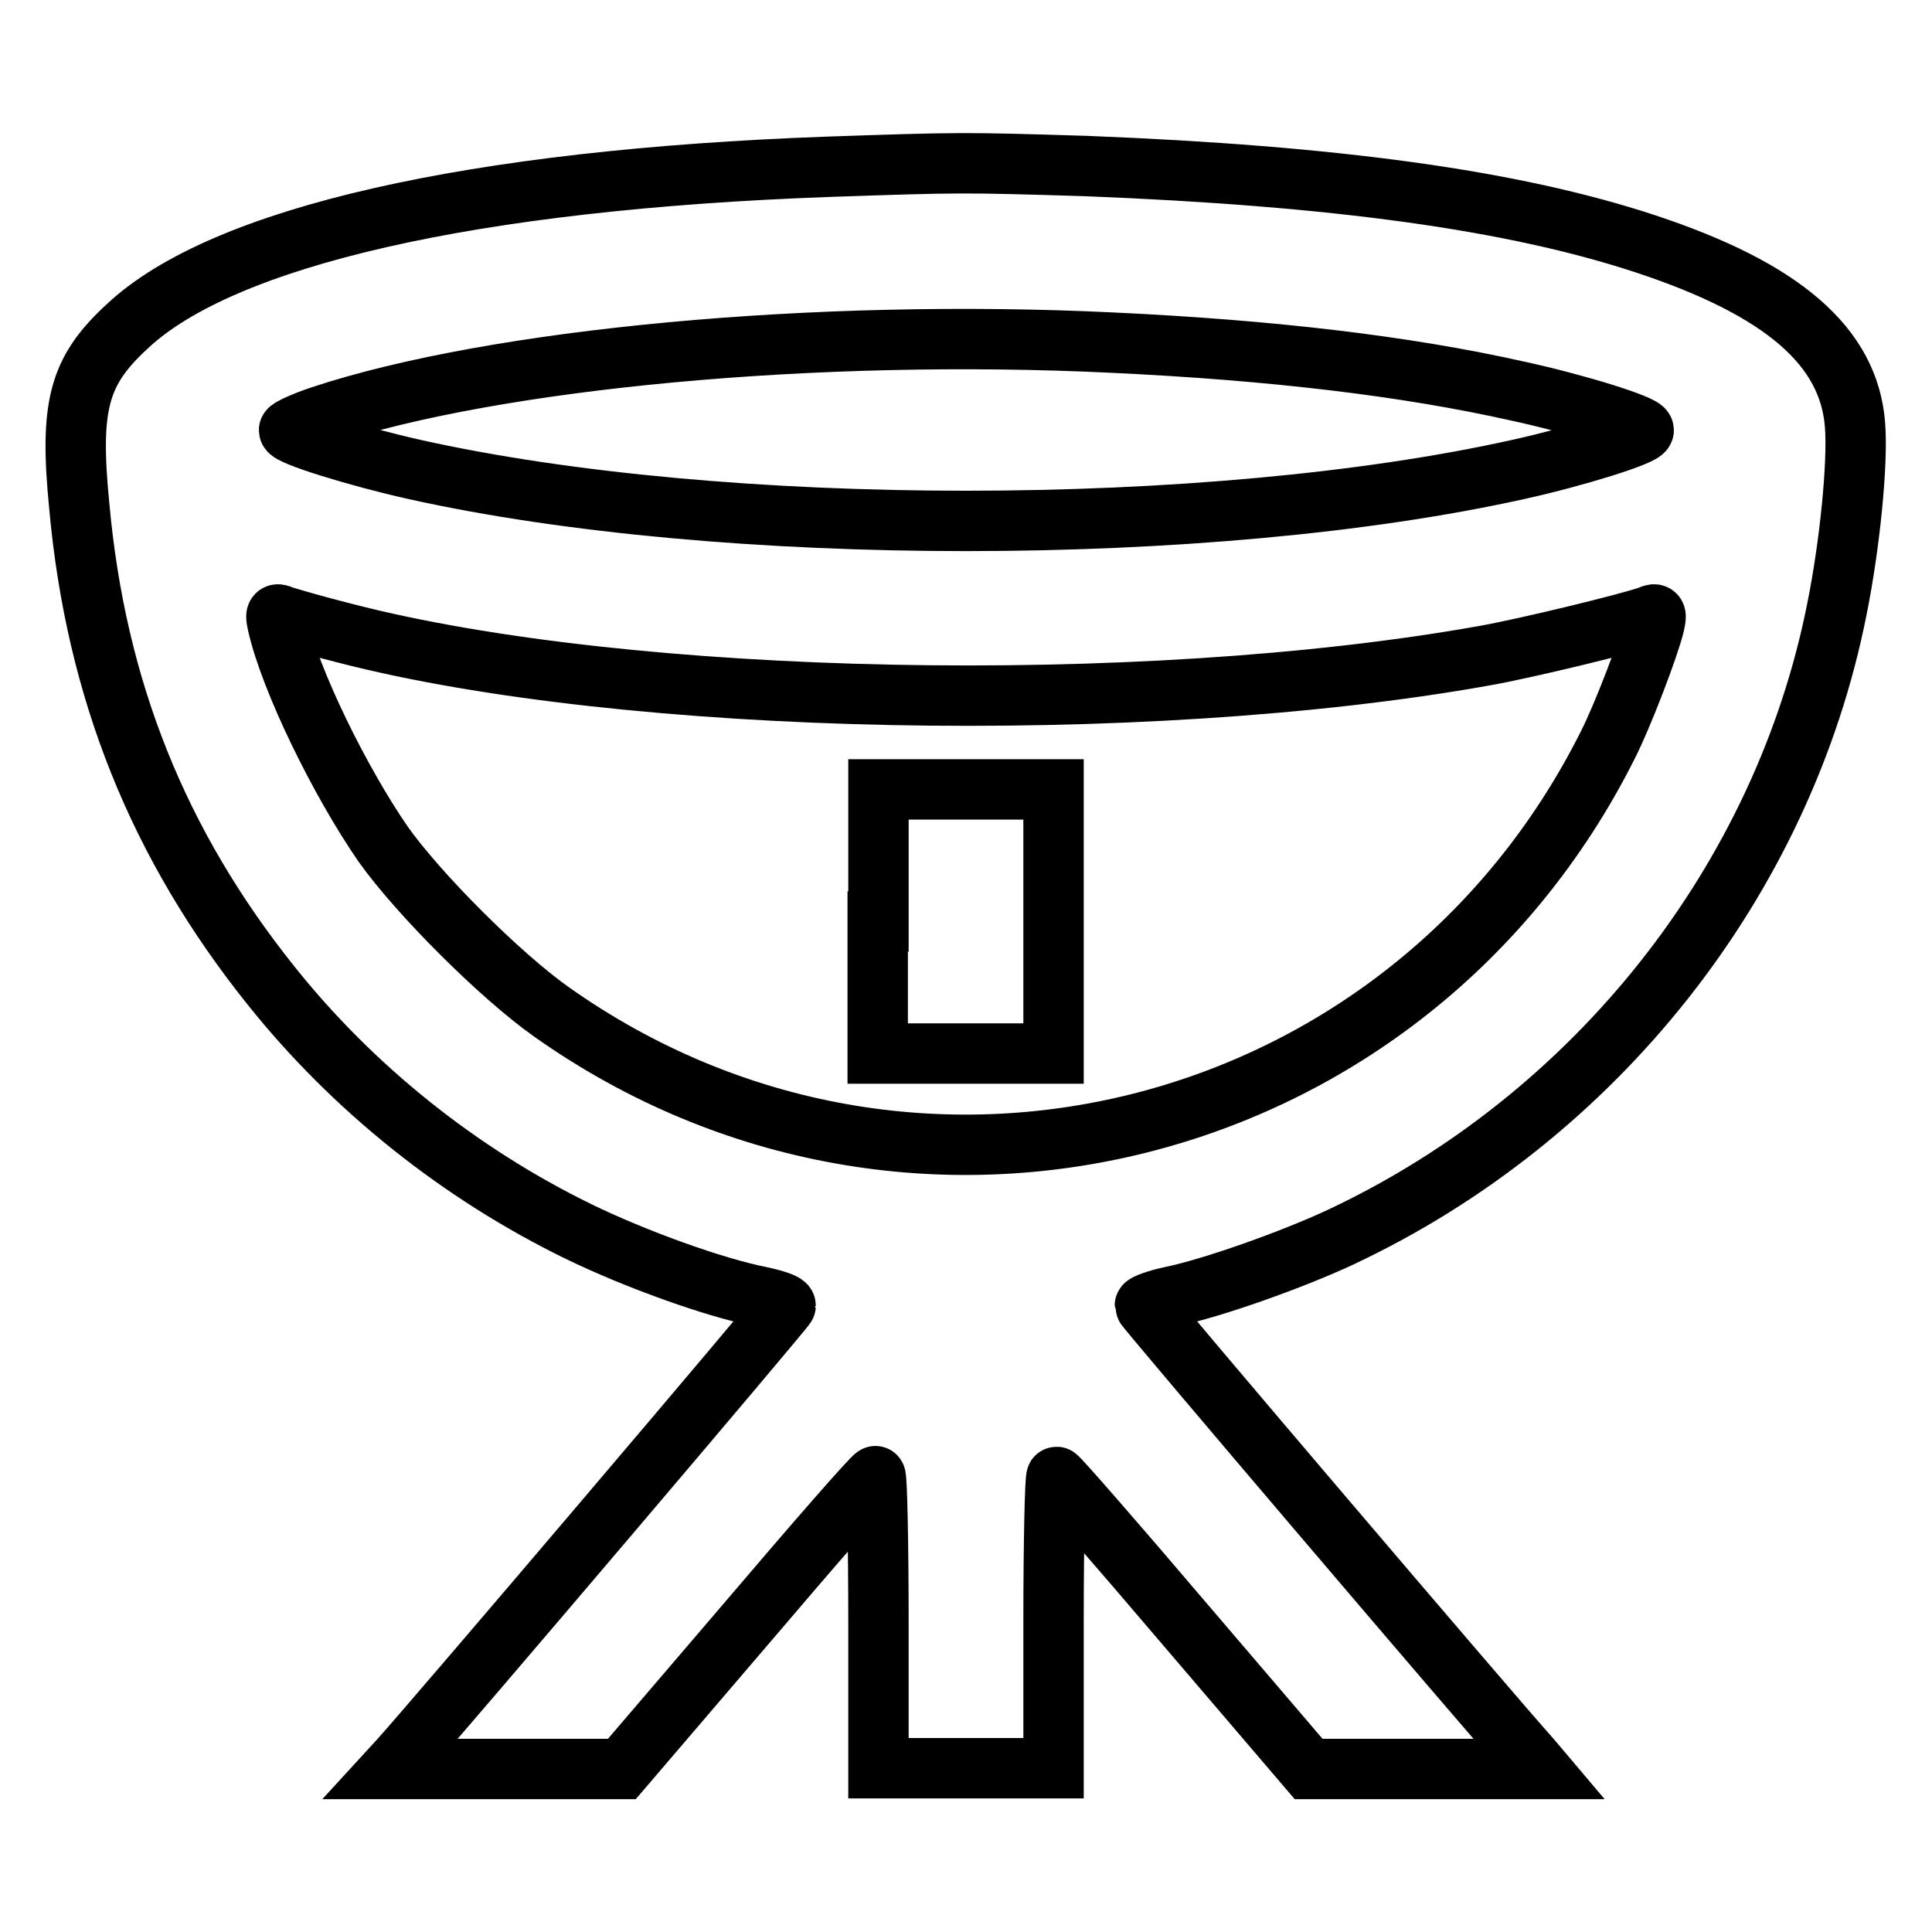 <?xml version="1.0" encoding="utf-8"?>
<!-- Svg Vector Icons : http://www.onlinewebfonts.com/icon -->
<!DOCTYPE svg PUBLIC "-//W3C//DTD SVG 1.1//EN" "http://www.w3.org/Graphics/SVG/1.1/DTD/svg11.dtd">
<svg version="1.1" xmlns="http://www.w3.org/2000/svg" xmlns:xlink="http://www.w3.org/1999/xlink" x="0px" y="0px" viewBox="0 0 256 256" enable-background="new 0 0 256 256" xml:space="preserve">
<g><g><g><path stroke-width="8" fill-opacity="0" stroke="#000000"  d="M109.7,22.1c-47,1.7-80.2,9.2-92.9,21.2c-6.4,5.9-7.6,10.5-6.3,23.7C12.7,91.4,21,112,36,130.7c10.8,13.5,24.9,24.8,40.7,32.5c7.4,3.6,17.9,7.4,24,8.6c1.9,0.4,3.4,0.9,3.4,1.2c0,0.3-45.8,54.2-51.2,60.2l-1.1,1.2h15.3h15.3L99,215c9.1-10.7,16.7-19.4,17-19.4c0.2-0.1,0.4,8.6,0.4,19.3v19.4H128h11.6V215c0-10.7,0.2-19.4,0.4-19.3c0.2,0,7.8,8.7,16.9,19.4l16.5,19.3h15.3h15.3l-1.1-1.3c-5.3-5.9-51.2-59.8-51.2-60.1c0-0.2,1.6-0.8,3.5-1.2c5.4-1.1,16.1-4.9,22.5-7.9c33.8-15.9,58.6-47.3,65.7-83.2c1.7-8.4,2.8-19.3,2.4-24.4c-0.8-10.4-9.6-18-27.8-24c-17.6-5.8-41.1-9-74.1-10.3C127.5,21.5,127.3,21.5,109.7,22.1z M147.4,45.4c21.2,1,38.9,3.1,53.6,6.4c7.9,1.7,16.8,4.5,16.8,5.2c0,0.7-8.9,3.5-16.6,5.2c-40.9,9.1-105.5,9.1-146.3,0c-7.6-1.7-16.6-4.5-16.6-5.2c0-0.2,1.9-1.1,4.3-1.9C65.6,47.5,108.2,43.5,147.4,45.4z M45.7,83.9c37.4,9.7,105.5,11.1,150.9,3c5.7-1,19.6-4.4,22-5.3c0.9-0.4,0.9-0.2,0.6,1.2c-0.7,2.9-4.2,12.1-6.2,16c-26.4,52.5-92.1,69.1-139.9,35.3c-6.8-4.8-17.6-15.6-22.3-22.2c-5.8-8.4-12.3-21.7-14-29.1c-0.3-1.4-0.3-1.6,0.6-1.2C38,81.8,41.7,82.9,45.7,83.9z"/><path stroke-width="8" fill-opacity="0" stroke="#000000"  d="M116.3,122.1v17.5H128h11.6v-17.5v-17.5H128h-11.6V122.1z"/></g></g></g>
</svg>